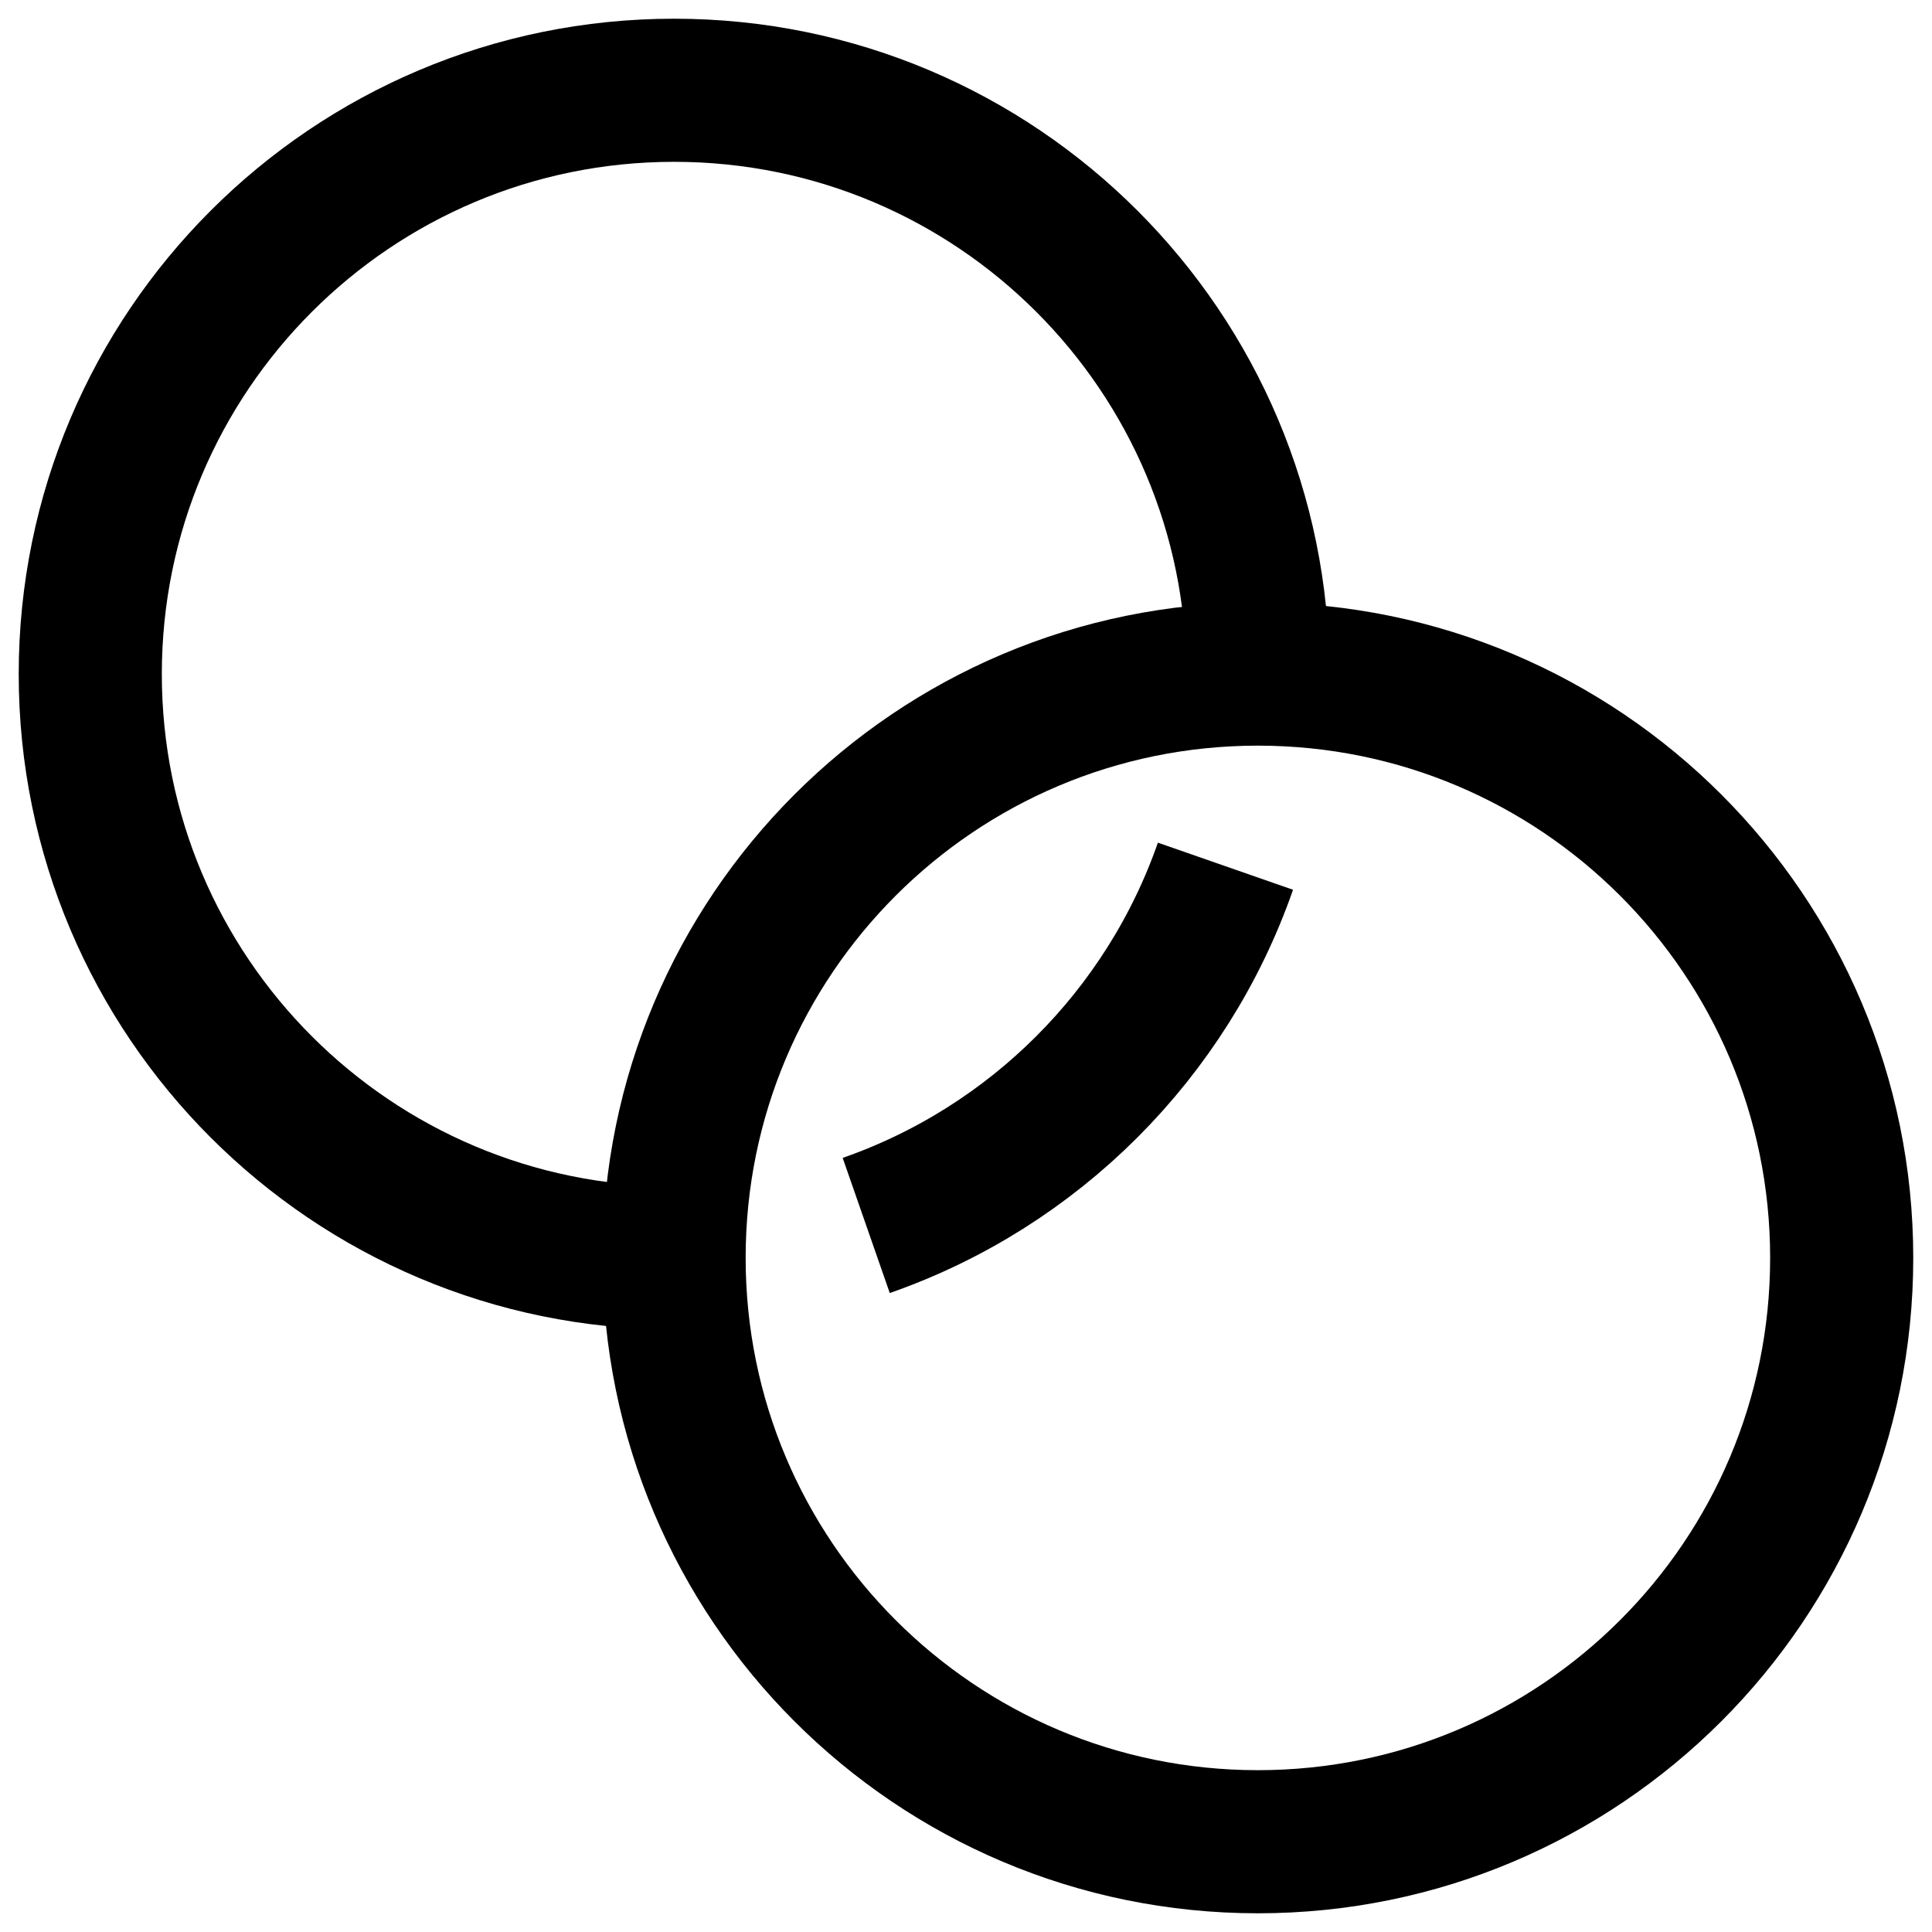<svg width="54" height="54" viewBox="0 0 54 54" fill="none" xmlns="http://www.w3.org/2000/svg">
<path d="M35.159 51.477C44.171 51.477 51.476 44.171 51.476 35.159C51.476 26.147 44.171 18.841 35.159 18.841C26.146 18.841 18.841 26.147 18.841 35.159C18.841 44.171 26.146 51.477 35.159 51.477Z" stroke="black" stroke-width="4" stroke-miterlimit="10"/>
<path d="M24.211 34.252C28.902 32.617 32.617 28.902 34.252 24.211" stroke="black" stroke-width="4" stroke-miterlimit="10"/>
<path d="M35.159 18.841C35.159 9.829 27.853 2.523 18.841 2.523C9.829 2.523 2.523 9.829 2.523 18.841C2.523 27.853 9.829 35.159 18.841 35.159" stroke="black" stroke-width="4" stroke-miterlimit="10"/>
</svg>
